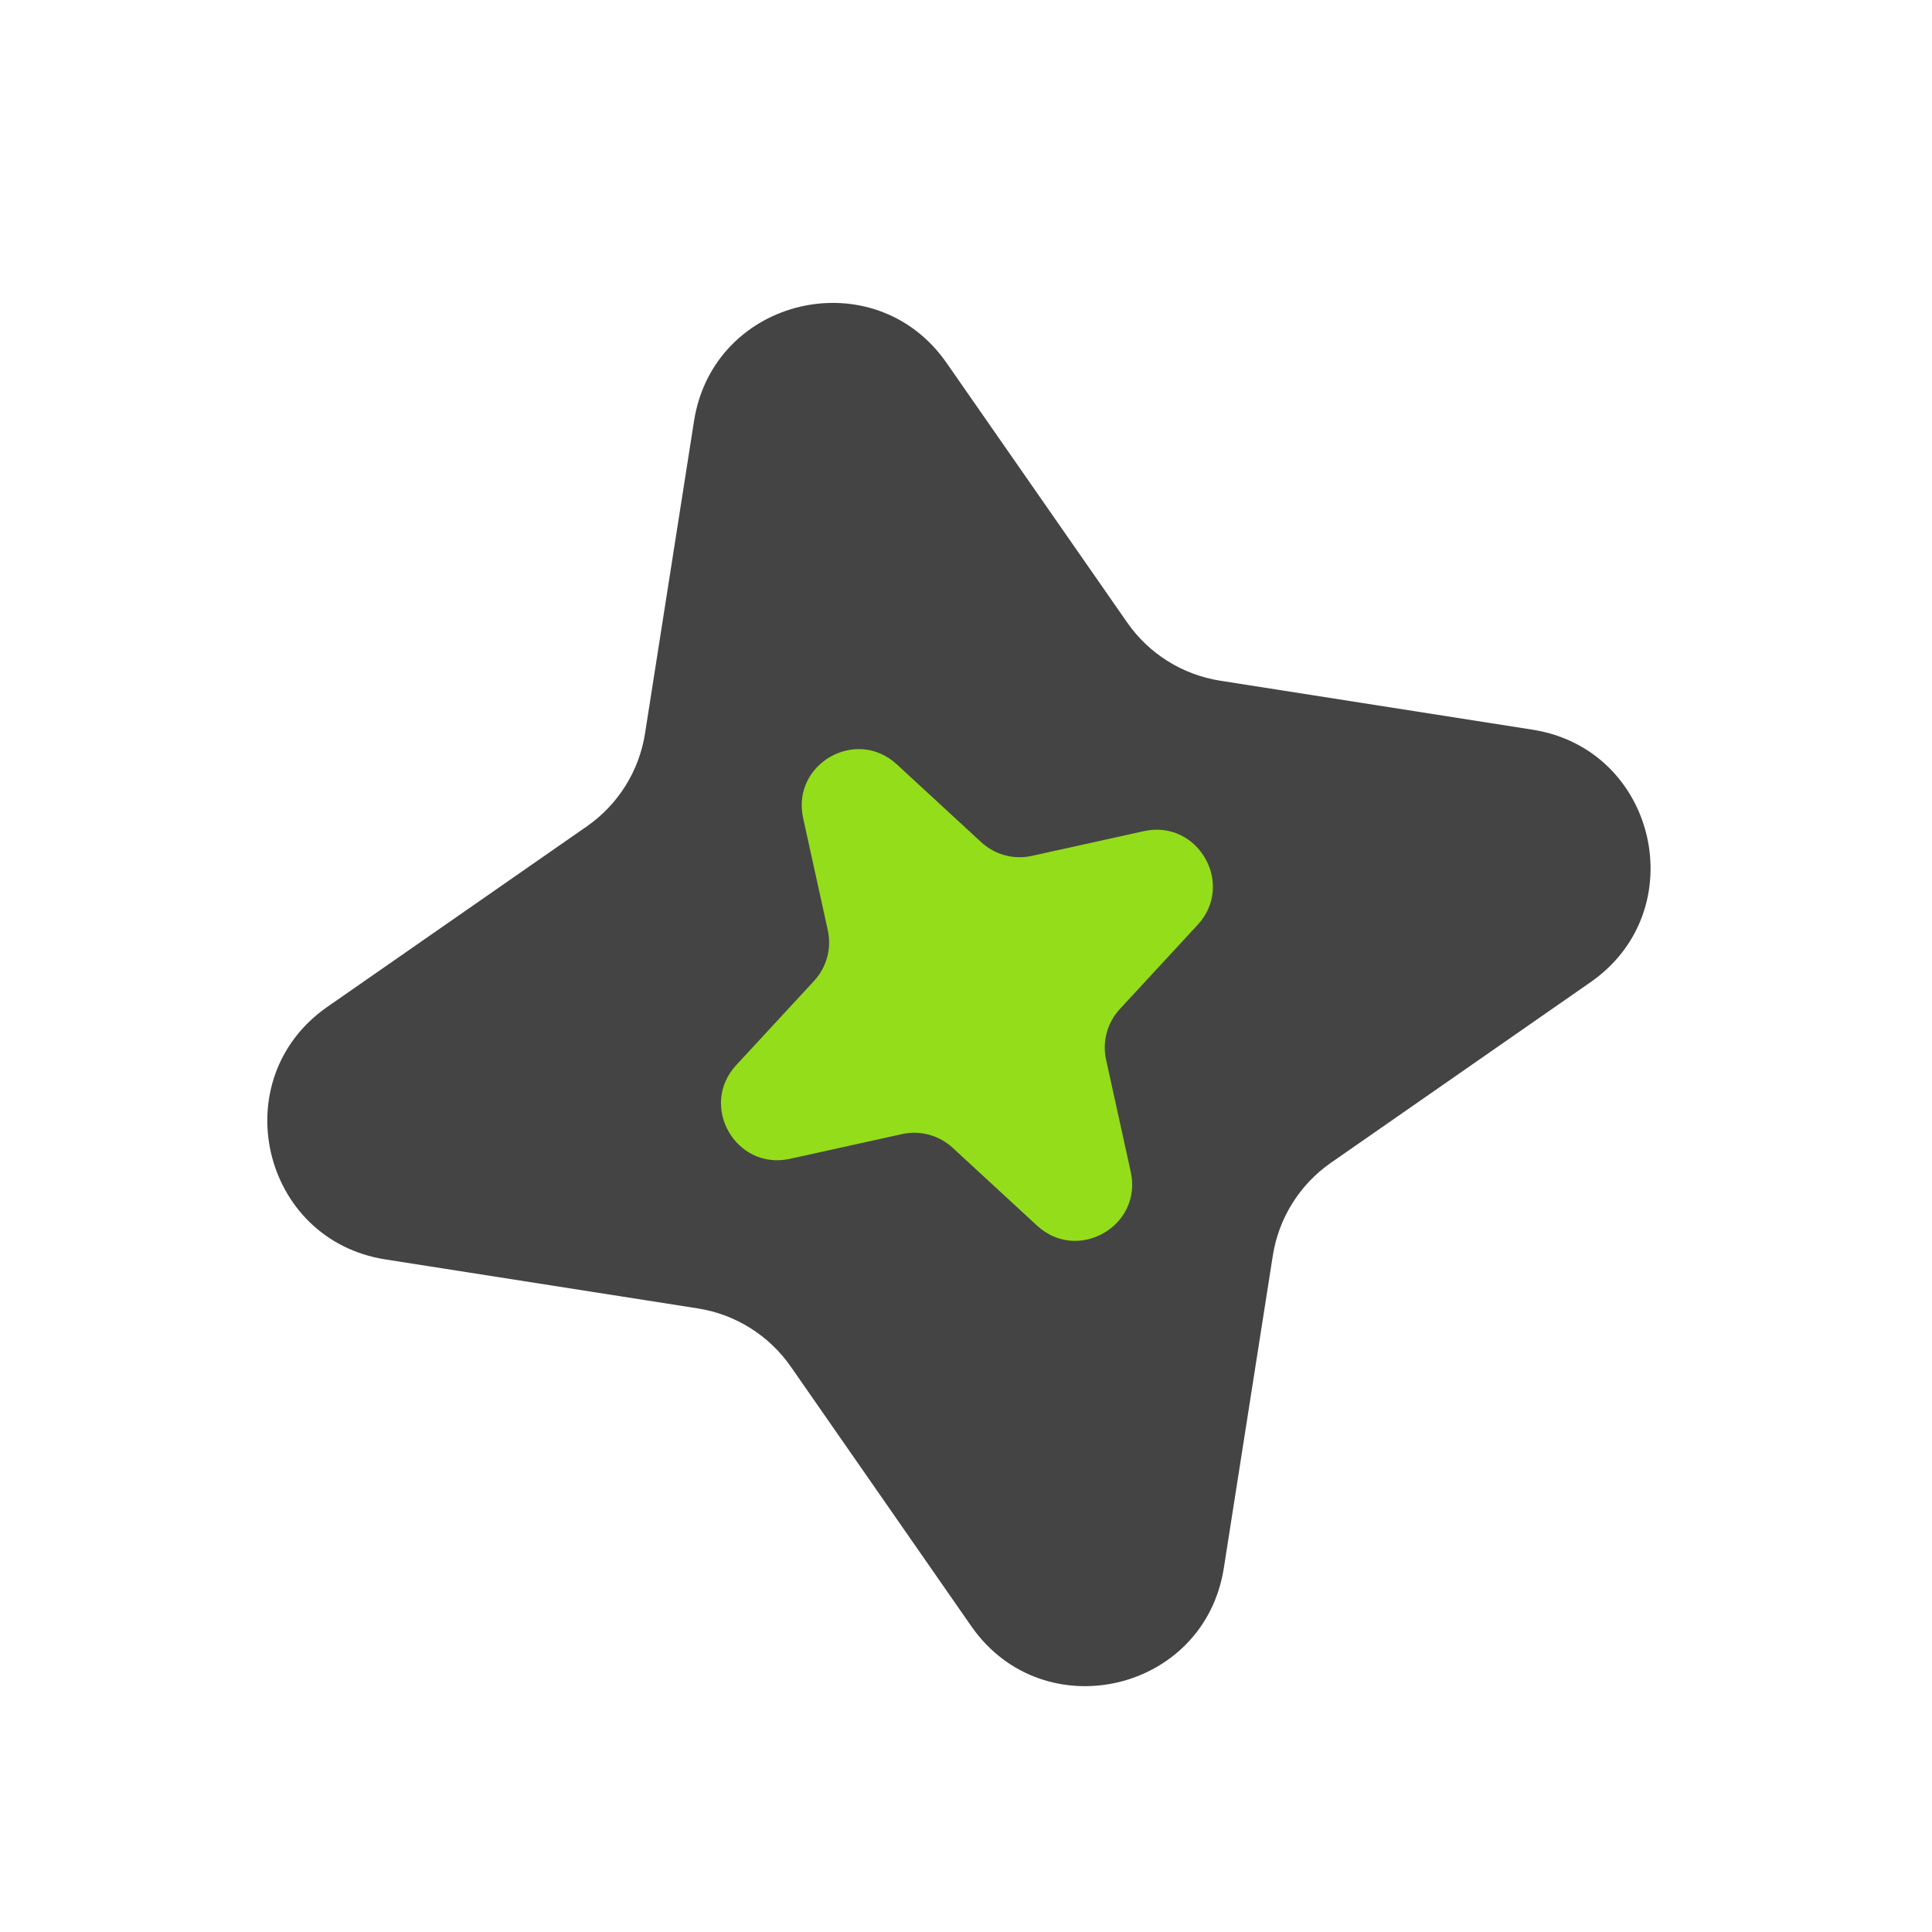 <?xml version="1.0" encoding="utf-8"?>
<svg xmlns="http://www.w3.org/2000/svg" fill="none" height="100%" overflow="visible" preserveAspectRatio="none" style="display: block;" viewBox="0 0 40 40" width="100%">
<g id="your icon design">
<path d="M14.369 8.717C14.773 6.142 18.11 5.374 19.598 7.514L23.336 12.887C23.786 13.535 24.482 13.97 25.261 14.093L31.728 15.107C34.303 15.51 35.07 18.847 32.931 20.335L27.557 24.073C26.909 24.523 26.474 25.219 26.352 25.998L25.338 32.465C24.934 35.04 21.597 35.807 20.109 33.668L16.372 28.294C15.921 27.647 15.226 27.211 14.446 27.089L7.979 26.075C5.405 25.671 4.637 22.334 6.777 20.846L12.15 17.109C12.798 16.658 13.233 15.963 13.355 15.183L14.369 8.717Z" fill="url(#paint0_linear_0_621)" id="Star 45"/>
<path d="M16.628 16.937C16.382 15.818 17.724 15.047 18.567 15.825L20.316 17.437C20.598 17.697 20.989 17.803 21.363 17.72L23.683 17.208C24.803 16.961 25.575 18.305 24.796 19.148L23.184 20.892C22.924 21.174 22.818 21.565 22.9 21.939L23.411 24.263C23.657 25.382 22.314 26.153 21.472 25.376L19.723 23.763C19.441 23.503 19.05 23.398 18.676 23.48L16.356 23.992C15.235 24.239 14.464 22.895 15.243 22.052L16.855 20.308C17.115 20.026 17.221 19.635 17.139 19.261L16.628 16.937Z" fill="#94DD1A" id="Star 47"/>
</g>
<defs>
<linearGradient gradientUnits="userSpaceOnUse" id="paint0_linear_0_621" x1="23.697" x2="-13.505" y1="25.455" y2="-17.4">
<stop stop-color="#444444"/>
</linearGradient>
</defs>
</svg>